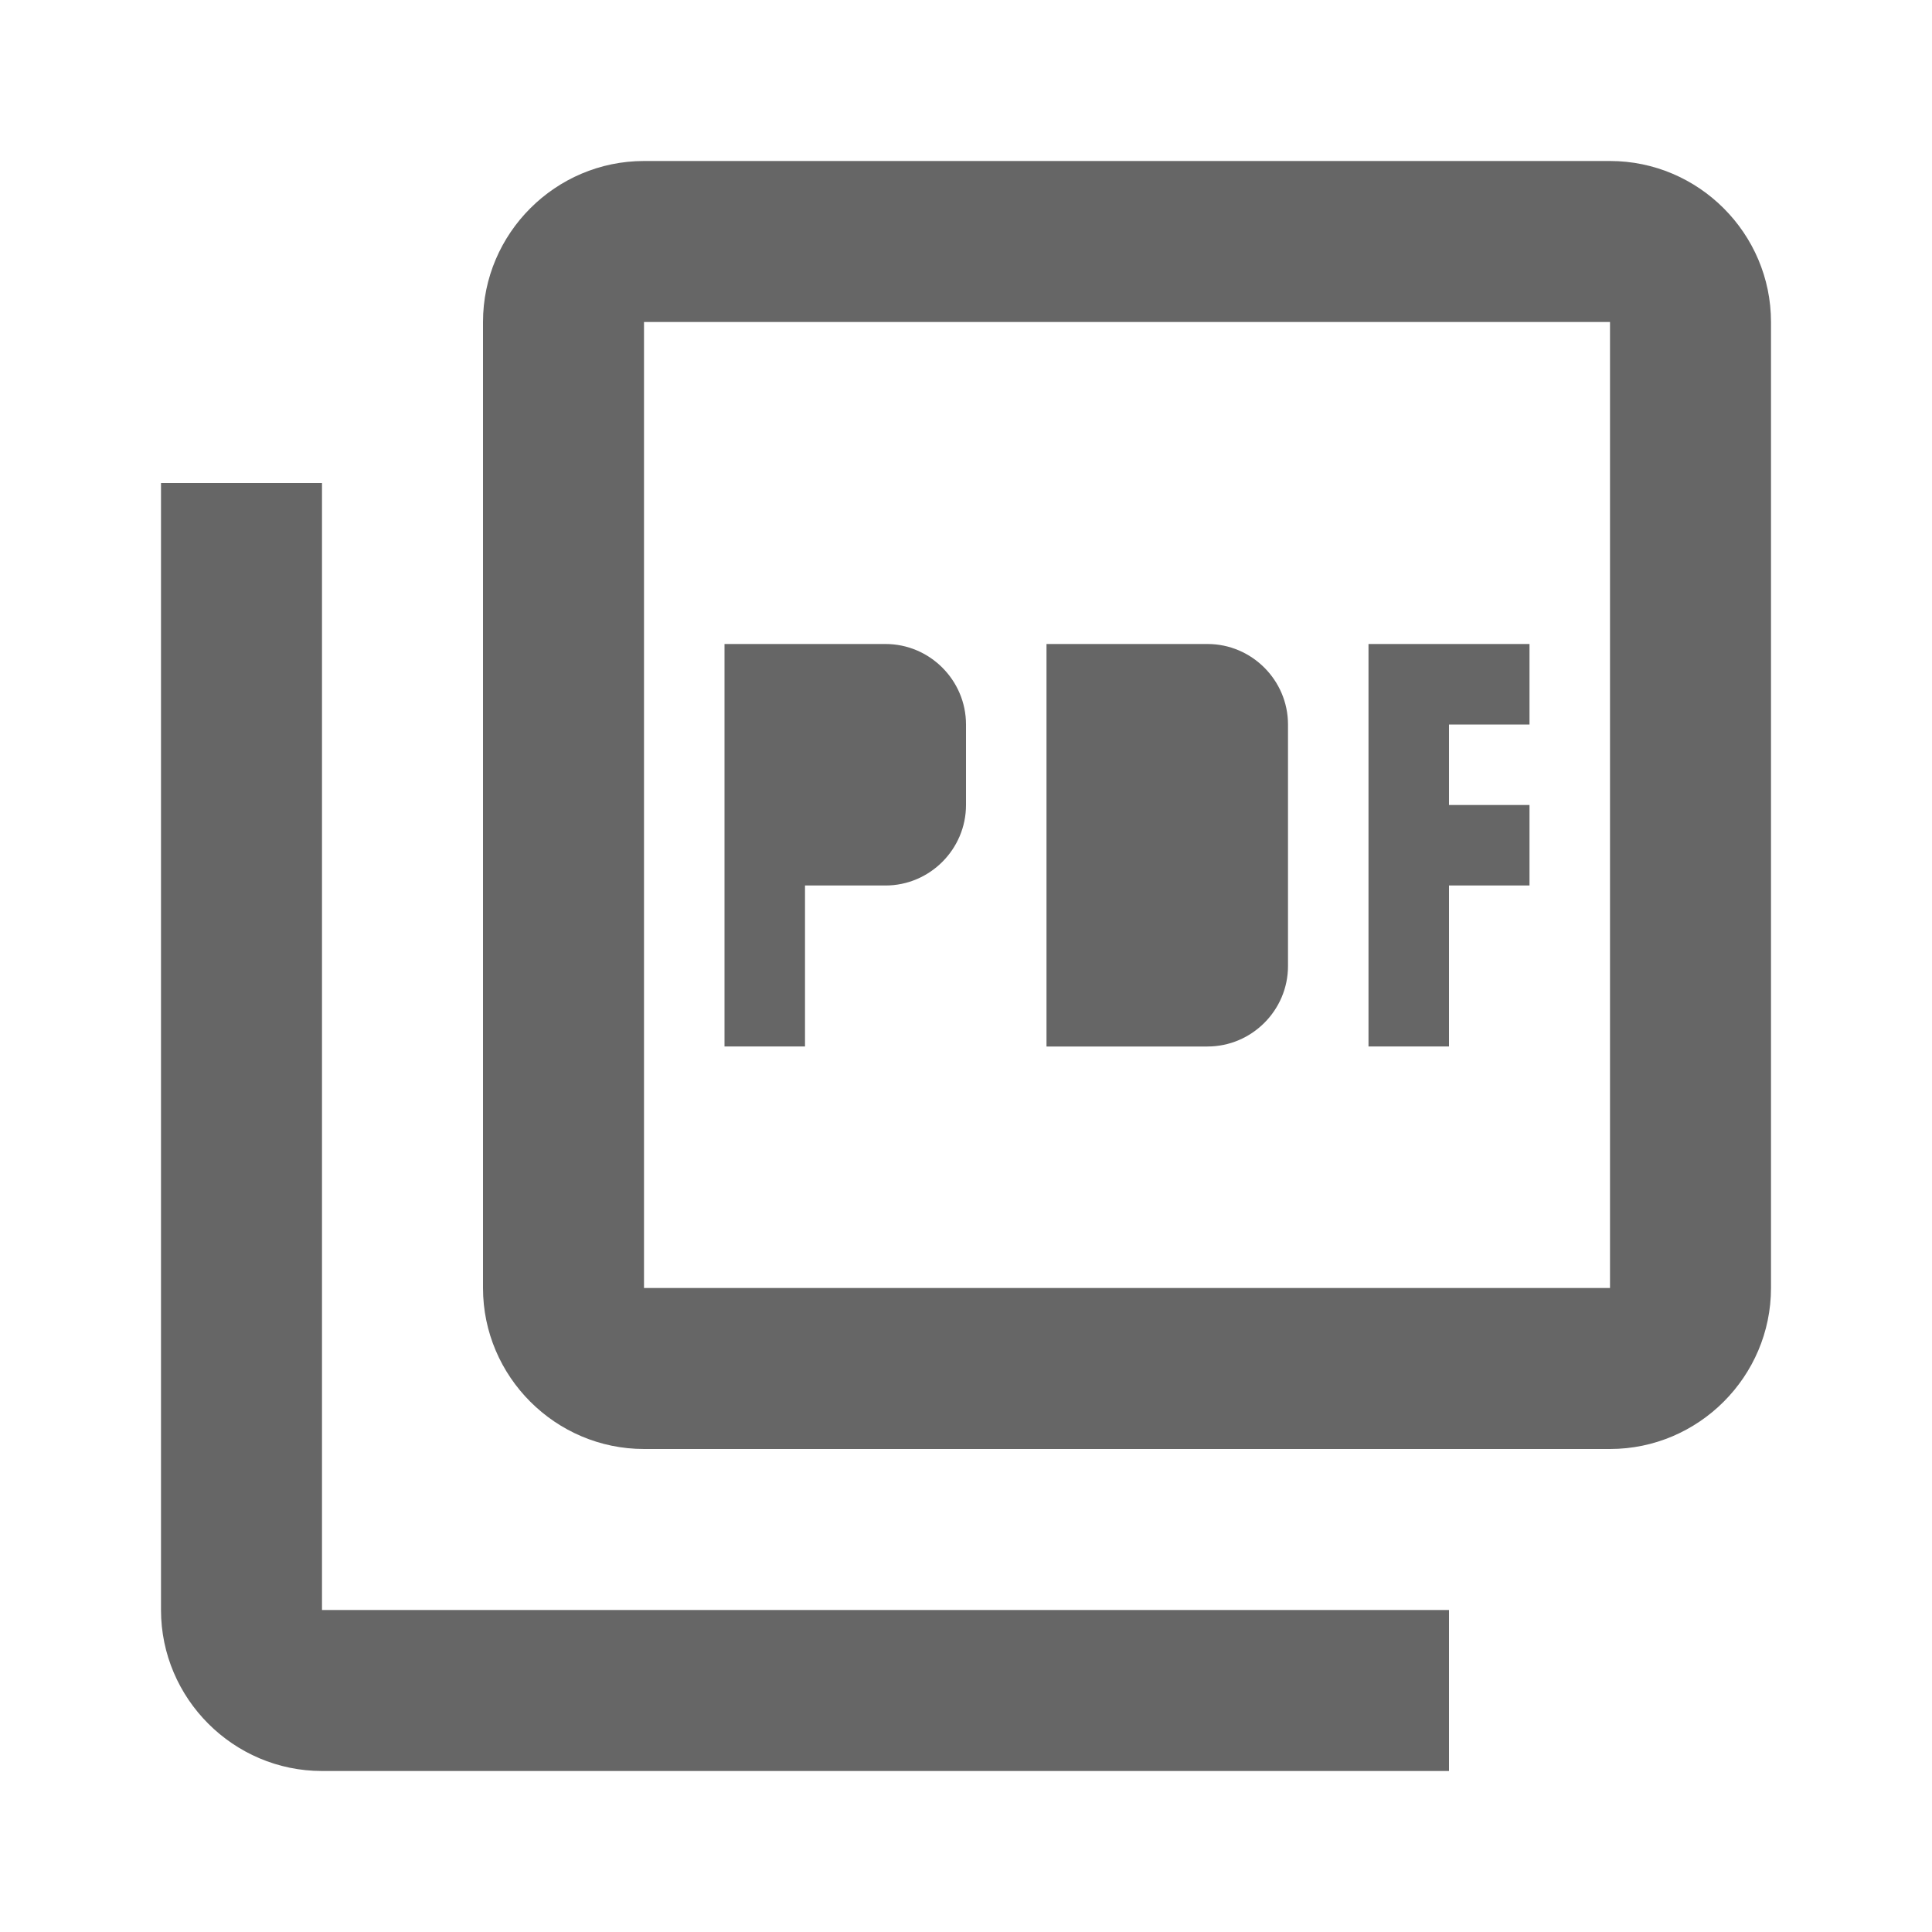 <!-- Generated by IcoMoon.io -->
<svg version="1.1" xmlns="http://www.w3.org/2000/svg" width="18" height="18" viewBox="0 0 18 18">
<title>picture-as-pdf-outlined</title>
<path opacity="0.6" fill="#000" d="M6 1.5h9c0.825 0 1.5 0.675 1.5 1.5v9c0 0.825-0.675 1.5-1.5 1.5h-9c-0.825 0-1.5-0.675-1.5-1.5v-9c0-0.825 0.675-1.5 1.5-1.5zM6 12h9v-9h-9v9zM3 4.5h-1.5v10.5c0 0.825 0.675 1.5 1.5 1.5h10.5v-1.5h-10.5v-10.5zM12 6.75v2.25c0 0.413-0.338 0.75-0.75 0.75h-1.5v-3.75h1.5c0.413 0 0.75 0.338 0.75 0.75zM10.5 6.75h0.75v2.25h-0.75v-2.25zM14.25 8.25h-0.75v1.5h-0.75v-3.75h1.5v0.75h-0.75v0.75h0.75v0.75zM7.5 8.25h0.75c0.413 0 0.75-0.338 0.75-0.75v-0.75c0-0.413-0.338-0.75-0.75-0.75h-1.5v3.75h0.75v-1.5zM8.25 6.75h-0.75v0.75h0.75v-0.75z"></path>
</svg>
